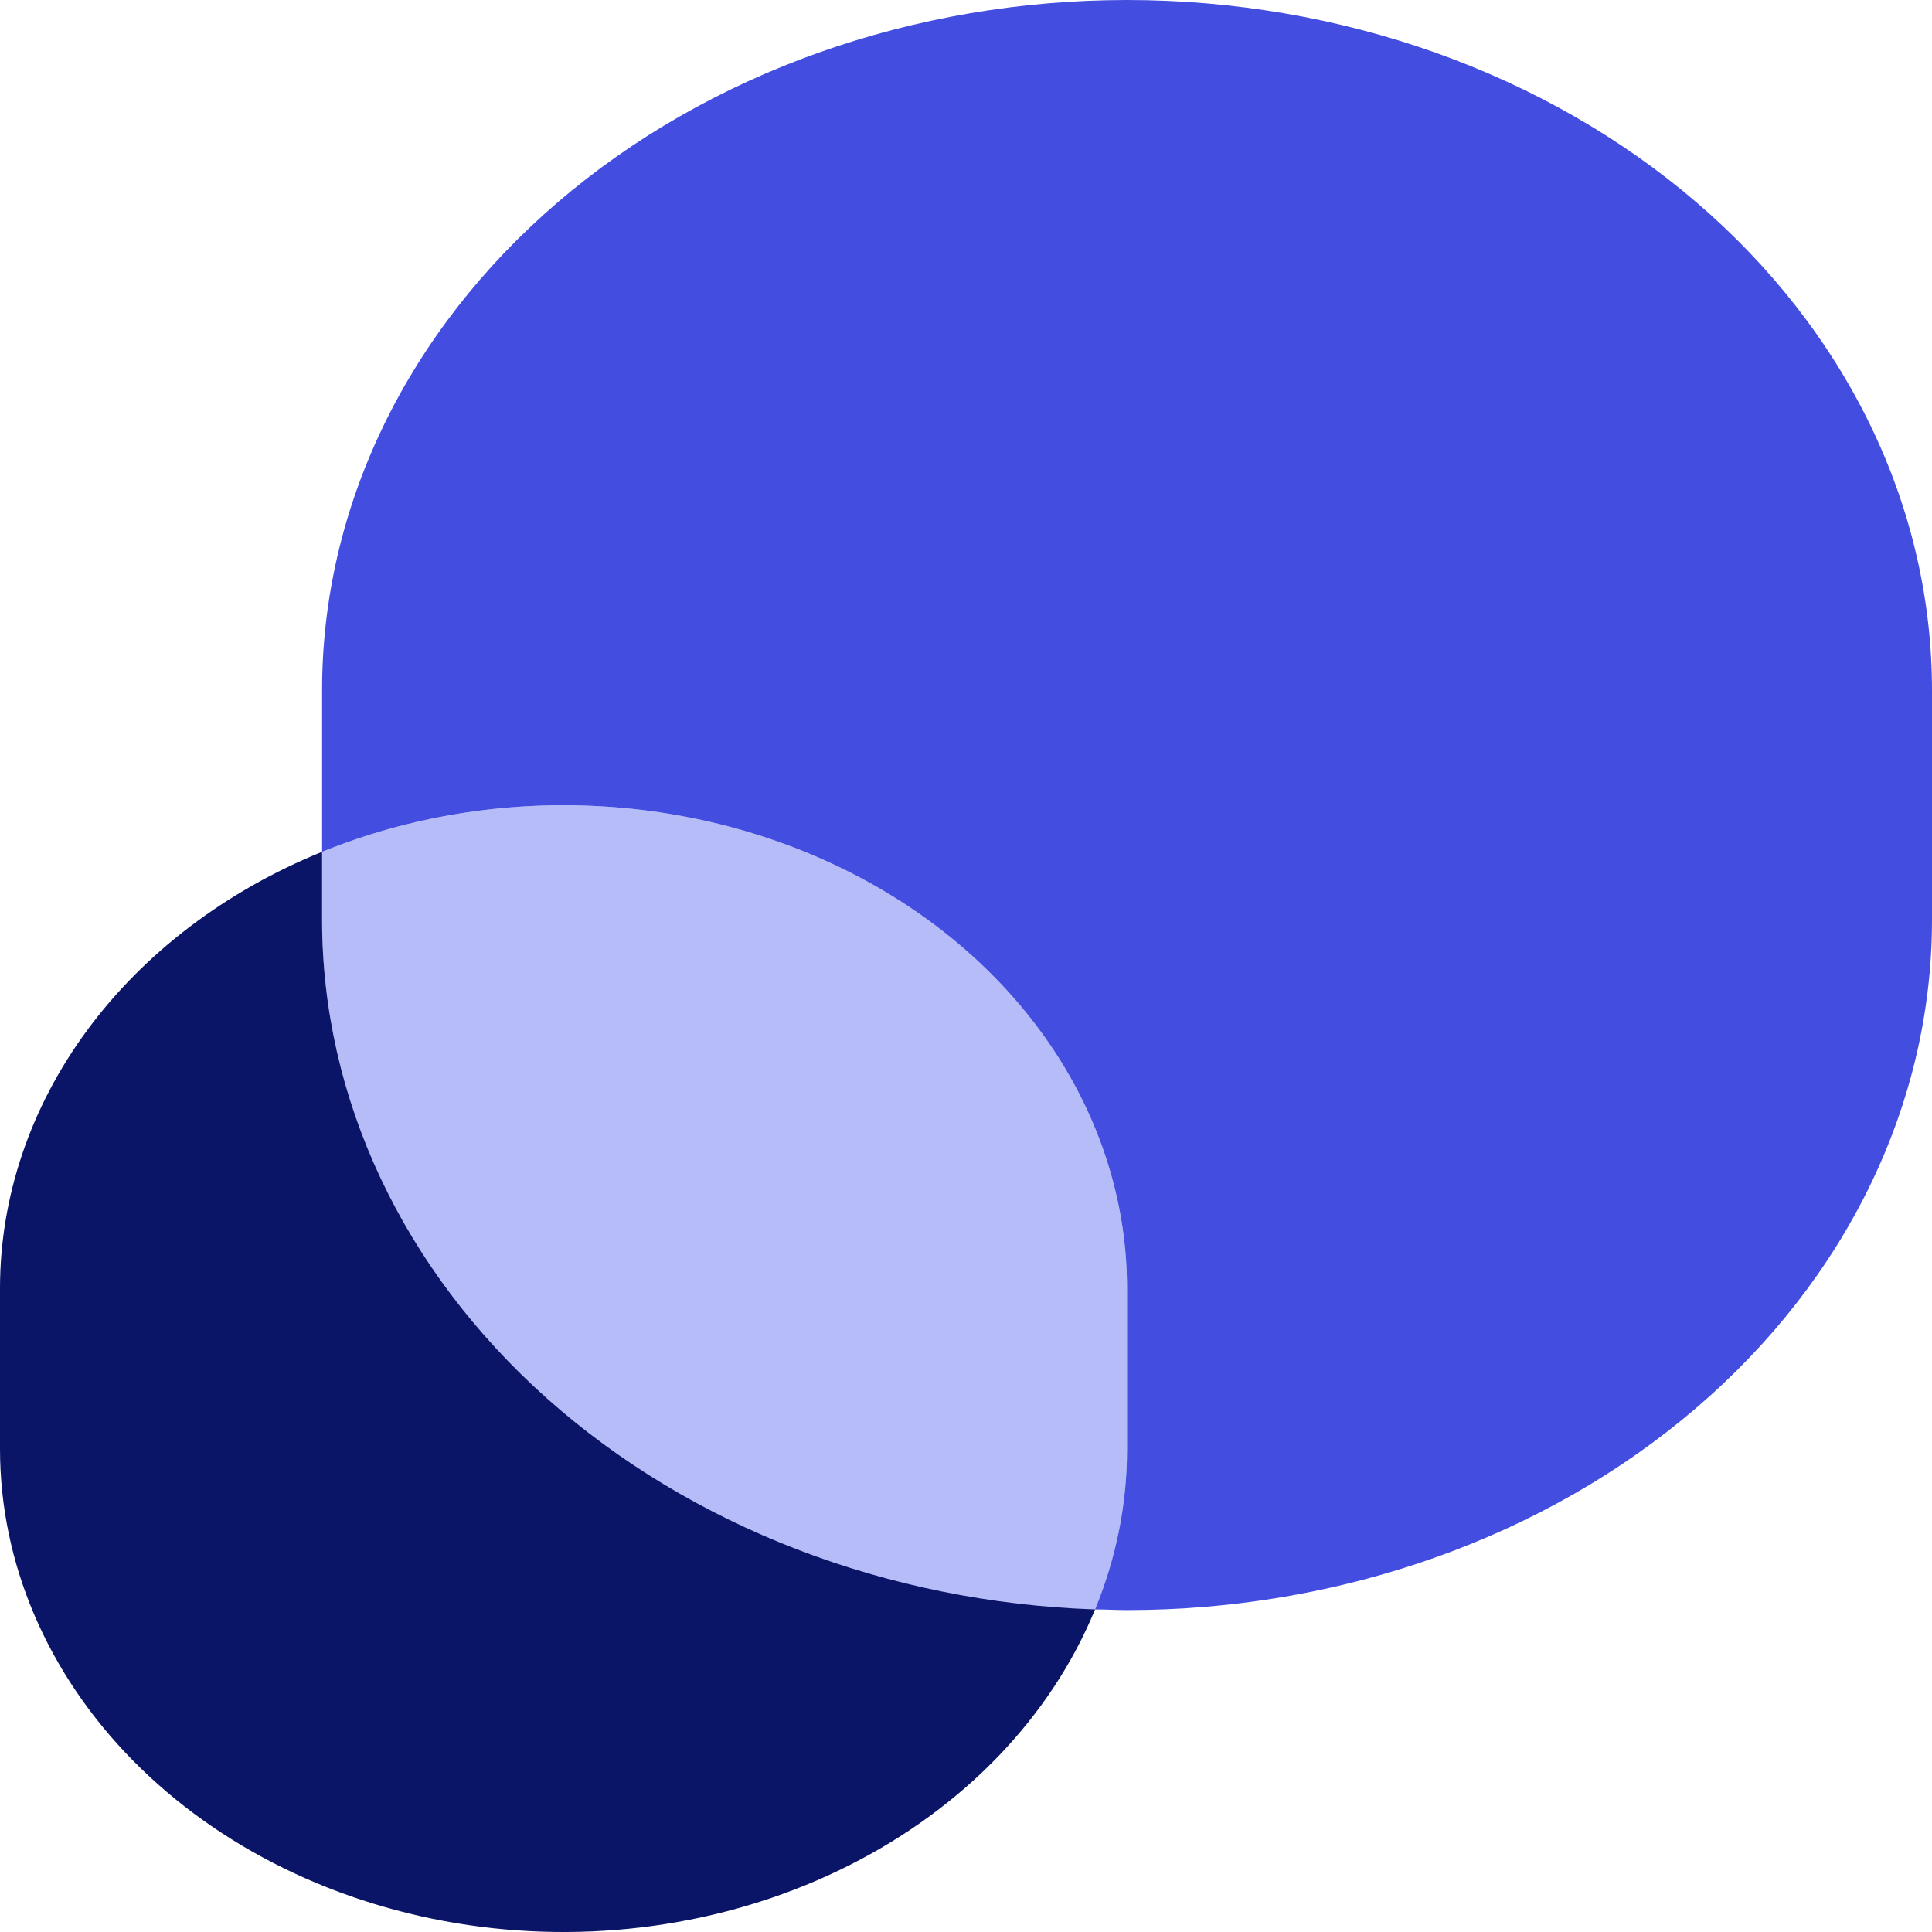 <svg width="32" height="32" viewBox="0 0 32 32" fill="none" xmlns="http://www.w3.org/2000/svg">
    <path
        d="M9.335 13.337C7.951 13.336 6.584 13.6 5.335 14.109V15.243C5.335 18.196 6.668 21.035 9.055 23.164C11.442 25.293 14.697 26.547 18.138 26.664C18.489 25.808 18.668 24.908 18.667 24.001V21.339C18.667 19.217 17.684 17.182 15.934 15.681C14.184 14.181 11.81 13.337 9.335 13.337Z"
        fill="#B6BCF7" />
    <path
        d="M18.667 0C16.916 -1.43484e-08 15.182 0.296 13.565 0.87C11.947 1.445 10.477 2.287 9.239 3.349C8.001 4.41 7.019 5.671 6.349 7.058C5.679 8.445 5.334 9.932 5.335 11.433V14.109C6.757 13.53 8.327 13.27 9.899 13.352C11.47 13.434 12.992 13.855 14.323 14.577C15.653 15.298 16.749 16.297 17.509 17.479C18.268 18.661 18.667 19.989 18.667 21.339V24.001C18.668 24.905 18.489 25.804 18.138 26.657C18.323 26.657 18.49 26.668 18.667 26.668C22.203 26.668 25.595 25.464 28.095 23.32C30.595 21.177 32 18.269 32 15.237V11.433C32 9.932 31.656 8.445 30.986 7.058C30.316 5.671 29.334 4.41 28.096 3.349C26.858 2.287 25.388 1.445 23.77 0.87C22.152 0.296 20.418 -1.43484e-08 18.667 0Z"
        fill="#434EE1" />
    <path
        d="M5.335 15.243V14.108C3.739 14.758 2.39 15.781 1.446 17.061C0.502 18.341 0 19.825 0 21.339V24.001C0.001 25.889 0.781 27.716 2.201 29.159C3.622 30.602 5.592 31.568 7.763 31.886C9.934 32.204 12.166 31.853 14.064 30.896C15.963 29.94 17.406 28.438 18.138 26.657C14.698 26.541 11.444 25.287 9.057 23.16C6.671 21.032 5.337 18.195 5.335 15.243Z"
        fill="#0A1567" />
</svg>